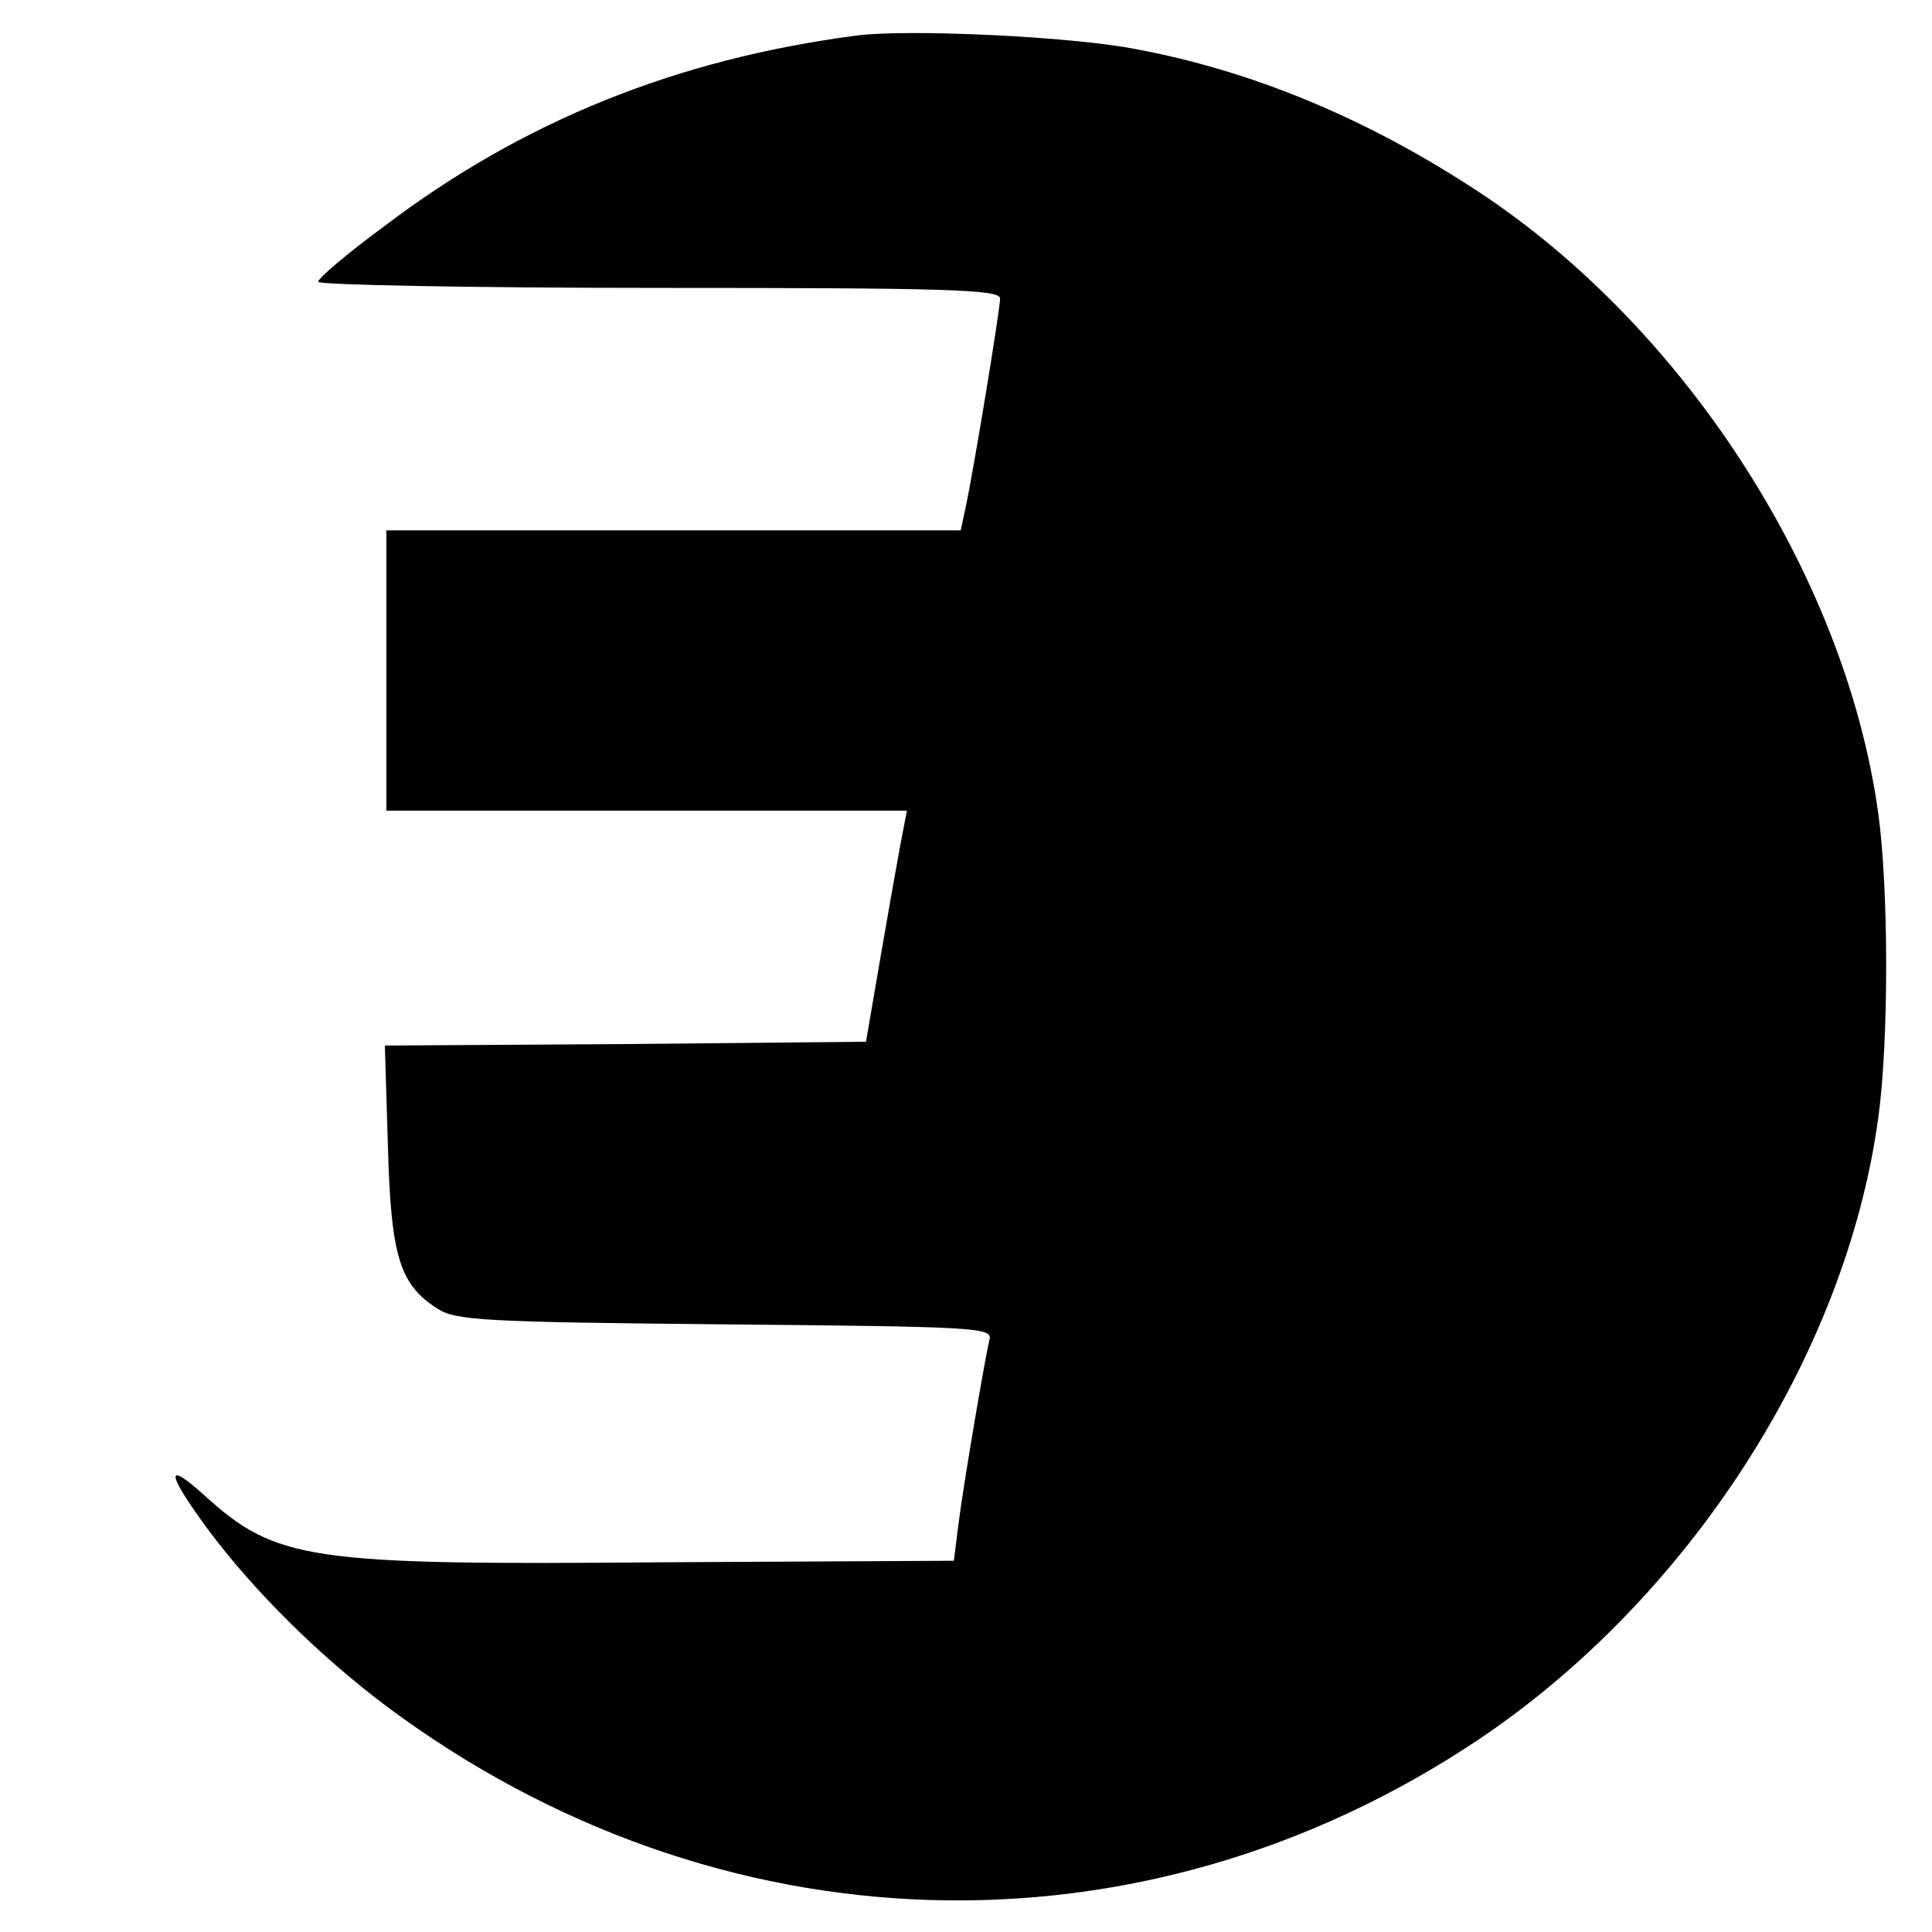 <?xml version="1.0" standalone="no"?>
<!DOCTYPE svg PUBLIC "-//W3C//DTD SVG 20010904//EN"
 "http://www.w3.org/TR/2001/REC-SVG-20010904/DTD/svg10.dtd">
<svg version="1.0" xmlns="http://www.w3.org/2000/svg"
 width="255pt" height="255pt" viewBox="0 0 255 255"
 preserveAspectRatio="xMidYMid meet">
<g transform="translate(0,255) scale(0.1,-0.1)"
fill="#000000" stroke="none">
<path d="M1130 2503 c-237 -31 -440 -113 -622 -251 -49 -36 -88 -69 -88 -74 0
-4 203 -8 450 -8 379 0 450 -2 450 -14 0 -14 -35 -228 -46 -278 l-6 -28 -379
0 -379 0 0 -185 0 -185 344 0 343 0 -9 -47 c-5 -27 -17 -95 -27 -153 l-18
-105 -317 -3 -318 -2 4 -133 c4 -144 15 -182 65 -214 24 -16 63 -18 381 -21
326 -3 353 -4 348 -20 -6 -25 -34 -189 -41 -244 l-6 -48 -382 -2 c-471 -4
-512 2 -608 89 -51 46 -50 30 5 -45 61 -82 147 -167 236 -234 436 -325 995
-342 1440 -45 278 186 486 507 529 821 14 100 14 302 0 403 -44 317 -261 650
-540 828 -141 91 -289 152 -439 180 -85 17 -304 27 -370 18z"/>
</g>
</svg>
